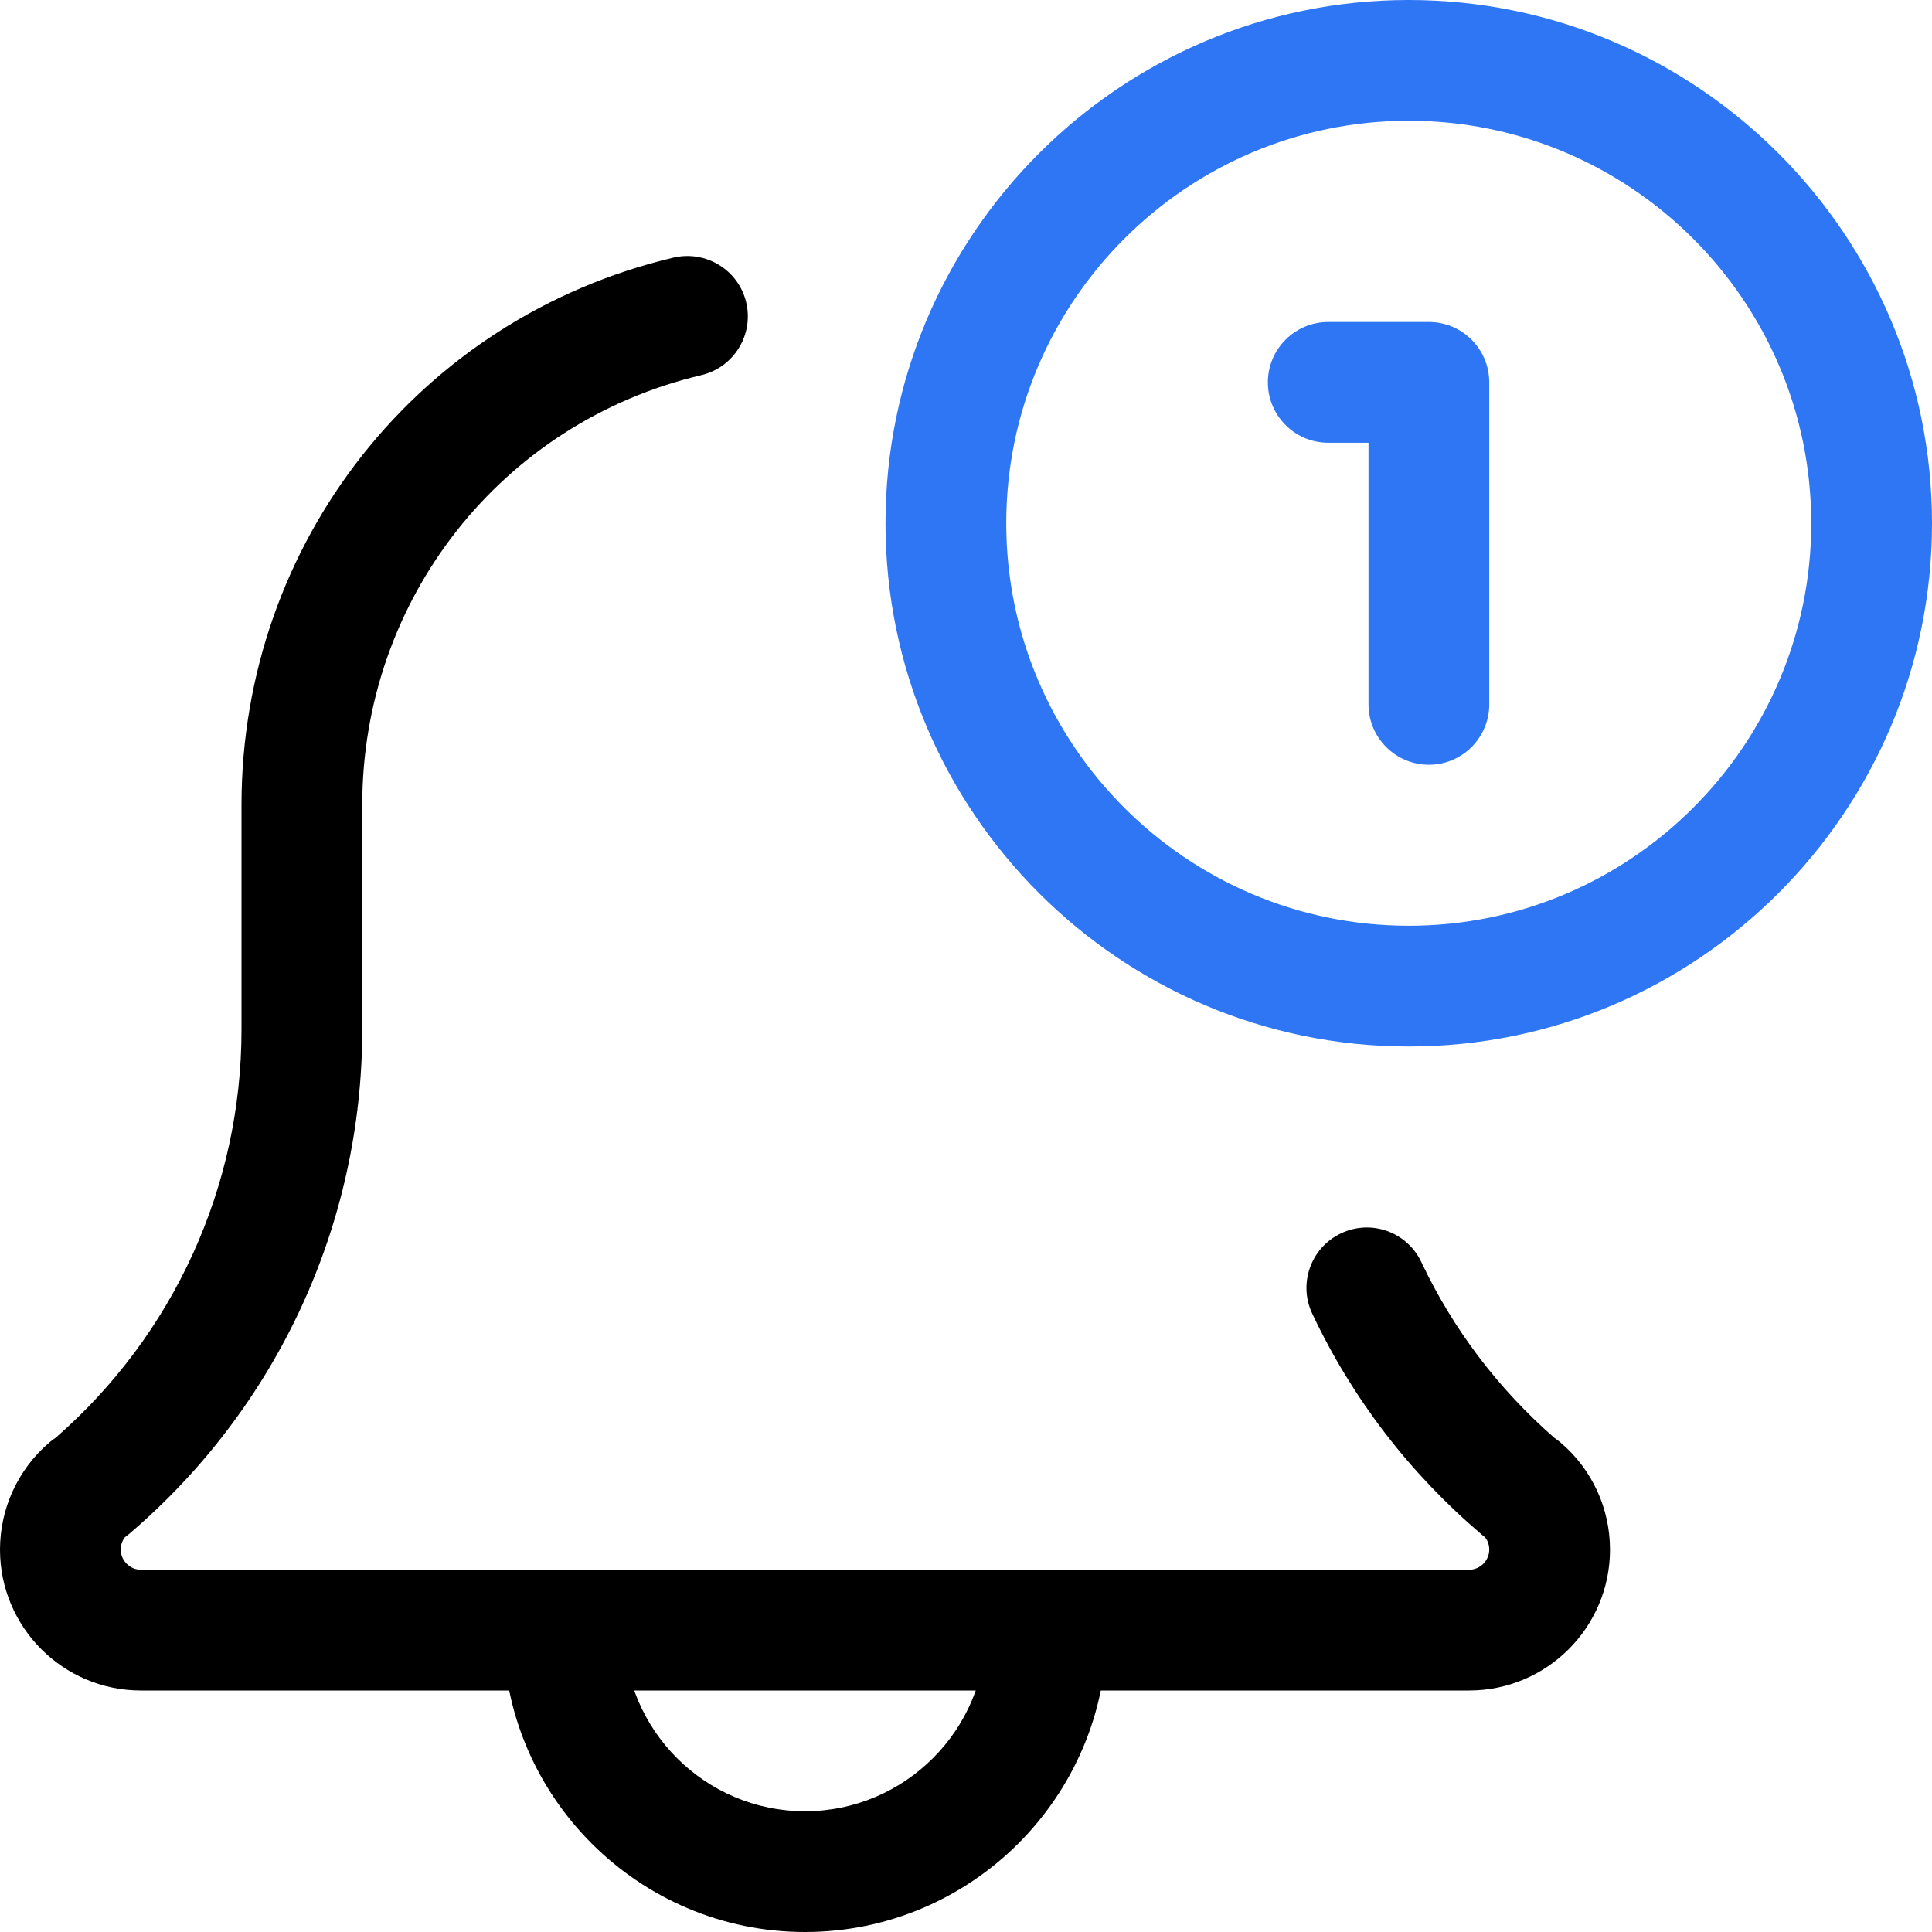 <svg width="36" height="36" viewBox="0 0 36 36" fill="none" xmlns="http://www.w3.org/2000/svg">
<g id="time_16601187 1" clip-path="url(#clip0_1420_1358)">
<g id="Layer_3">
<g id="Group">
<path id="Vector" d="M15 36C11.899 36 9.375 33.477 9.375 30.375C9.375 29.754 9.879 29.25 10.5 29.25C11.121 29.25 11.625 29.754 11.625 30.375C11.625 32.236 13.14 33.75 15 33.75C16.86 33.75 18.375 32.236 18.375 30.375C18.375 29.754 18.879 29.25 19.5 29.25C20.121 29.25 20.625 29.754 20.625 30.375C20.625 33.477 18.101 36 15 36Z" fill="black"/>
</g>
<g id="Group_2">
<path id="Vector_2" d="M27.375 31.5H2.625C1.177 31.5 0 30.322 0 28.875C0 28.107 0.335 27.379 0.918 26.88C0.956 26.847 0.996 26.817 1.038 26.79C3.24 24.868 4.5 22.104 4.5 19.185V15C4.5 10.114 7.811 5.92 12.55 4.8C13.156 4.66 13.762 5.031 13.905 5.637C14.047 6.241 13.672 6.847 13.069 6.99C9.348 7.869 6.75 11.163 6.75 15V19.185C6.75 22.809 5.162 26.238 2.396 28.591C2.373 28.609 2.353 28.626 2.329 28.642C2.289 28.693 2.25 28.771 2.25 28.875C2.25 29.079 2.421 29.25 2.625 29.25H27.375C27.579 29.25 27.75 29.079 27.75 28.875C27.75 28.77 27.711 28.693 27.669 28.642C27.646 28.626 27.625 28.609 27.605 28.591C26.261 27.445 25.2 26.062 24.453 24.48C24.186 23.919 24.426 23.248 24.988 22.981C25.555 22.714 26.22 22.957 26.485 23.518C27.079 24.772 27.912 25.873 28.965 26.794C29.004 26.821 29.044 26.85 29.079 26.88C29.666 27.379 30 28.107 30 28.875C30 30.322 28.823 31.5 27.375 31.5Z" fill="black"/>
</g>
<g id="Group_3">
<path id="Vector_3" d="M26.25 19.5C20.874 19.5 16.5 15.126 16.5 9.75C16.5 4.374 20.874 0 26.25 0C31.626 0 36 4.374 36 9.75C36 15.126 31.626 19.5 26.25 19.5ZM26.25 2.25C22.114 2.25 18.75 5.614 18.75 9.75C18.75 13.886 22.114 17.25 26.25 17.25C30.386 17.25 33.75 13.886 33.75 9.75C33.75 5.614 30.386 2.25 26.25 2.25Z" fill="#2E76F4"/>
</g>
<g id="Group_4">
<path id="Vector_4" d="M26.625 14.25C26.004 14.25 25.5 13.746 25.5 13.125V8.25H24.75C24.129 8.25 23.625 7.746 23.625 7.125C23.625 6.504 24.129 6 24.75 6H26.625C27.246 6 27.75 6.504 27.75 7.125V13.125C27.75 13.746 27.246 14.25 26.625 14.25Z" fill="#2E76F4"/>
</g>
</g>
</g>
<defs>
<clipPath id="clip0_1420_1358">
<rect width="36" height="36" fill="white"/>
</clipPath>
</defs>
</svg>
